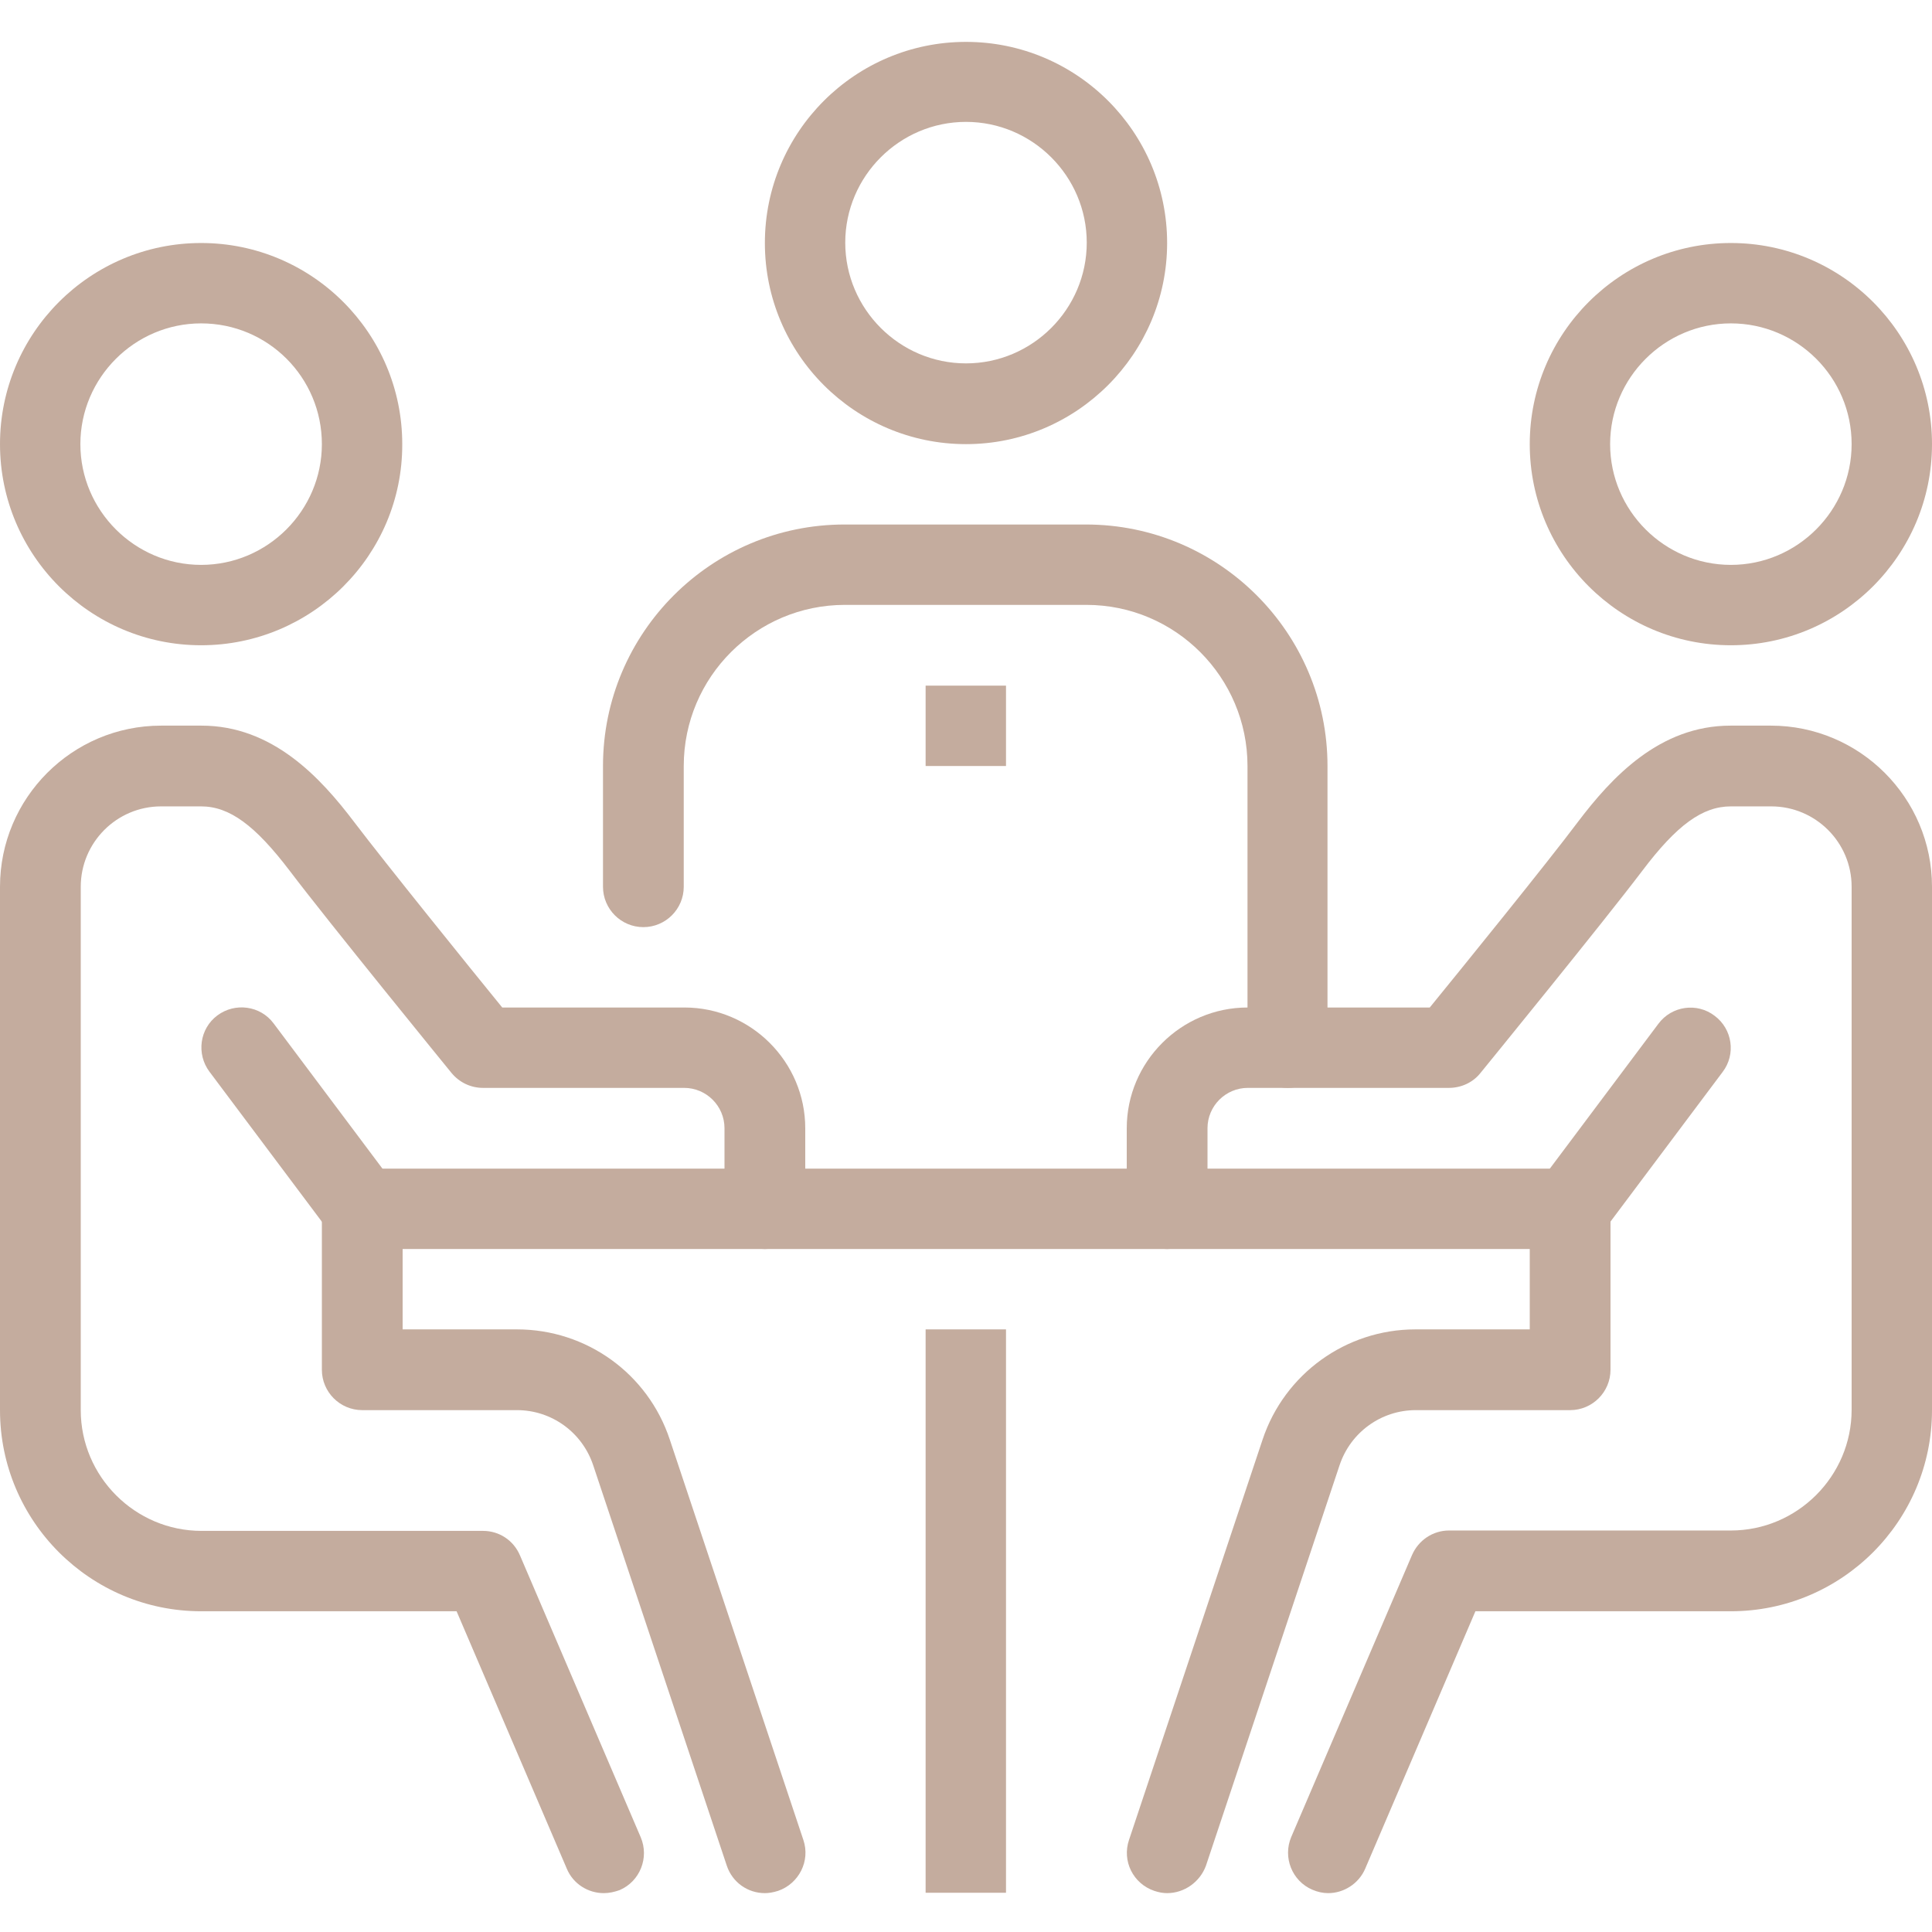 <?xml version="1.0" encoding="utf-8"?>
<!-- Generator: Adobe Illustrator 27.2.0, SVG Export Plug-In . SVG Version: 6.00 Build 0)  -->
<svg version="1.1" id="Livello_1" xmlns="http://www.w3.org/2000/svg" xmlns:xlink="http://www.w3.org/1999/xlink" x="0px" y="0px"
	 viewBox="0 0 512 512" style="enable-background:new 0 0 512 512;" xml:space="preserve">
<style type="text/css">
	.st0{fill:#C4AC9E;}
</style>
<path class="st0" d="M245.3,352.3h21.3v149.3h-21.3V352.3z"/>
<path class="st0" d="M96,309.7h320V331H96V309.7z"/>
<path class="st0" d="M458.7,171c-29.4,0-53.3-23.9-53.3-53.3c0-29.4,23.9-53.3,53.3-53.3c29.4,0,53.3,23.9,53.3,53.3
	C512,147.1,488.1,171,458.7,171z M458.7,85.7c-17.6,0-32,14.4-32,32c0,17.6,14.4,32,32,32c17.6,0,32-14.4,32-32
	C490.7,100,476.3,85.7,458.7,85.7z"/>
<path class="st0" d="M352,501.7c-1.4,0-2.8-0.3-4.2-0.9c-5.4-2.3-7.9-8.6-5.6-14l32-74.7c1.7-3.9,5.5-6.5,9.8-6.5h74.7
	c17.6,0,32-14.4,32-32V235c0-11.8-9.6-21.3-21.3-21.3h-10.7c-7.5,0-14.3,4.9-23.5,17.1c-10.3,13.6-41.6,52-42.9,53.6
	c-2,2.5-5.1,3.9-8.3,3.9h-53.3c-5.9,0-10.7,4.8-10.7,10.7v21.3c0,5.9-4.8,10.7-10.7,10.7s-10.7-4.8-10.7-10.7V299
	c0-17.6,14.4-32,32-32h48.3c8.4-10.3,31.1-38.3,39.2-49.1c9-11.9,21.7-25.6,40.5-25.6h10.7c23.5,0,42.7,19.1,42.7,42.7v138.7
	c0,29.4-23.9,53.3-53.3,53.3H391l-29.2,68.2C360.1,499.2,356.1,501.7,352,501.7z"/>
<path class="st0" d="M309.3,501.7c-1.1,0-2.2-0.2-3.4-0.6c-5.6-1.9-8.6-7.9-6.7-13.5l35.4-106.1c5.8-17.4,22.1-29.2,40.5-29.2h30.3
	v-32c0-5.9,4.8-10.7,10.7-10.7s10.7,4.8,10.7,10.7V363c0,5.9-4.8,10.7-10.7,10.7h-40.9c-9.2,0-17.3,5.9-20.2,14.6l-35.4,106.1
	C318,498.8,313.8,501.7,309.3,501.7z"/>
<path class="st0" d="M416,331c-2.2,0-4.5-0.7-6.4-2.1c-4.7-3.5-5.7-10.2-2.1-14.9l32-42.7c3.5-4.7,10.2-5.7,14.9-2.1
	c4.7,3.5,5.7,10.2,2.1,14.9l-32,42.7C422.4,329.5,419.2,331,416,331z"/>
<path class="st0" d="M53.3,171C23.9,171,0,147.1,0,117.7c0-29.4,23.9-53.3,53.3-53.3c29.4,0,53.3,23.9,53.3,53.3
	C106.7,147.1,82.7,171,53.3,171z M53.3,85.7c-17.6,0-32,14.4-32,32c0,17.6,14.4,32,32,32c17.6,0,32-14.4,32-32
	C85.3,100,71,85.7,53.3,85.7z"/>
<path class="st0" d="M160,501.7c-4.1,0-8.1-2.4-9.8-6.5L121,427H53.3C23.9,427,0,403.1,0,373.7V235c0-23.5,19.1-42.7,42.7-42.7h10.7
	c18.8,0,31.5,13.7,40.5,25.6c8.2,10.8,30.8,38.8,39.2,49.1h48.3c17.6,0,32,14.4,32,32v21.3c0,5.9-4.8,10.7-10.7,10.7
	c-5.9,0-10.7-4.8-10.7-10.7V299c0-5.9-4.8-10.7-10.7-10.7H128c-3.2,0-6.2-1.4-8.3-3.9c-1.3-1.6-32.6-40-42.9-53.6
	c-9.2-12.1-16-17.1-23.5-17.1H42.7c-11.8,0-21.3,9.6-21.3,21.3v138.7c0,17.6,14.4,32,32,32H128c4.3,0,8.1,2.5,9.8,6.5l32,74.7
	c2.3,5.4-0.2,11.7-5.6,14C162.8,501.4,161.4,501.7,160,501.7z"/>
<path class="st0" d="M202.7,501.7c-4.5,0-8.6-2.8-10.1-7.3l-35.4-106.1c-2.9-8.7-11-14.6-20.2-14.6H96c-5.9,0-10.7-4.8-10.7-10.7
	v-42.7c0-5.9,4.8-10.7,10.7-10.7s10.7,4.8,10.7,10.7v32h30.3c18.4,0,34.7,11.7,40.5,29.2l35.4,106.1c1.9,5.6-1.2,11.6-6.7,13.5
	C204.9,501.5,203.8,501.7,202.7,501.7z"/>
<path class="st0" d="M96,331c-3.2,0-6.4-1.5-8.5-4.3l-32-42.7c-3.5-4.7-2.6-11.4,2.1-14.9c4.7-3.5,11.4-2.6,14.9,2.1l32,42.7
	c3.5,4.7,2.6,11.4-2.1,14.9C100.5,330.3,98.2,331,96,331z"/>
<path class="st0" d="M341.3,288.3c-5.9,0-10.7-4.8-10.7-10.7V203c0-23.5-19.1-42.7-42.7-42.7h-64c-23.5,0-42.7,19.1-42.7,42.7v32
	c0,5.9-4.8,10.7-10.7,10.7c-5.9,0-10.7-4.8-10.7-10.7v-32c0-35.3,28.7-64,64-64h64c35.3,0,64,28.7,64,64v74.7
	C352,283.6,347.2,288.3,341.3,288.3z"/>
<path class="st0" d="M256,117.7c-29.4,0-53.3-23.9-53.3-53.3c0-29.4,23.9-53.3,53.3-53.3s53.3,23.9,53.3,53.3
	C309.3,93.7,285.4,117.7,256,117.7z M256,32.3c-17.6,0-32,14.4-32,32c0,17.6,14.4,32,32,32s32-14.4,32-32
	C288,46.7,273.6,32.3,256,32.3z"/>
<path class="st0" d="M245.3,181.7h21.3V203h-21.3V181.7z"/>
</svg>
